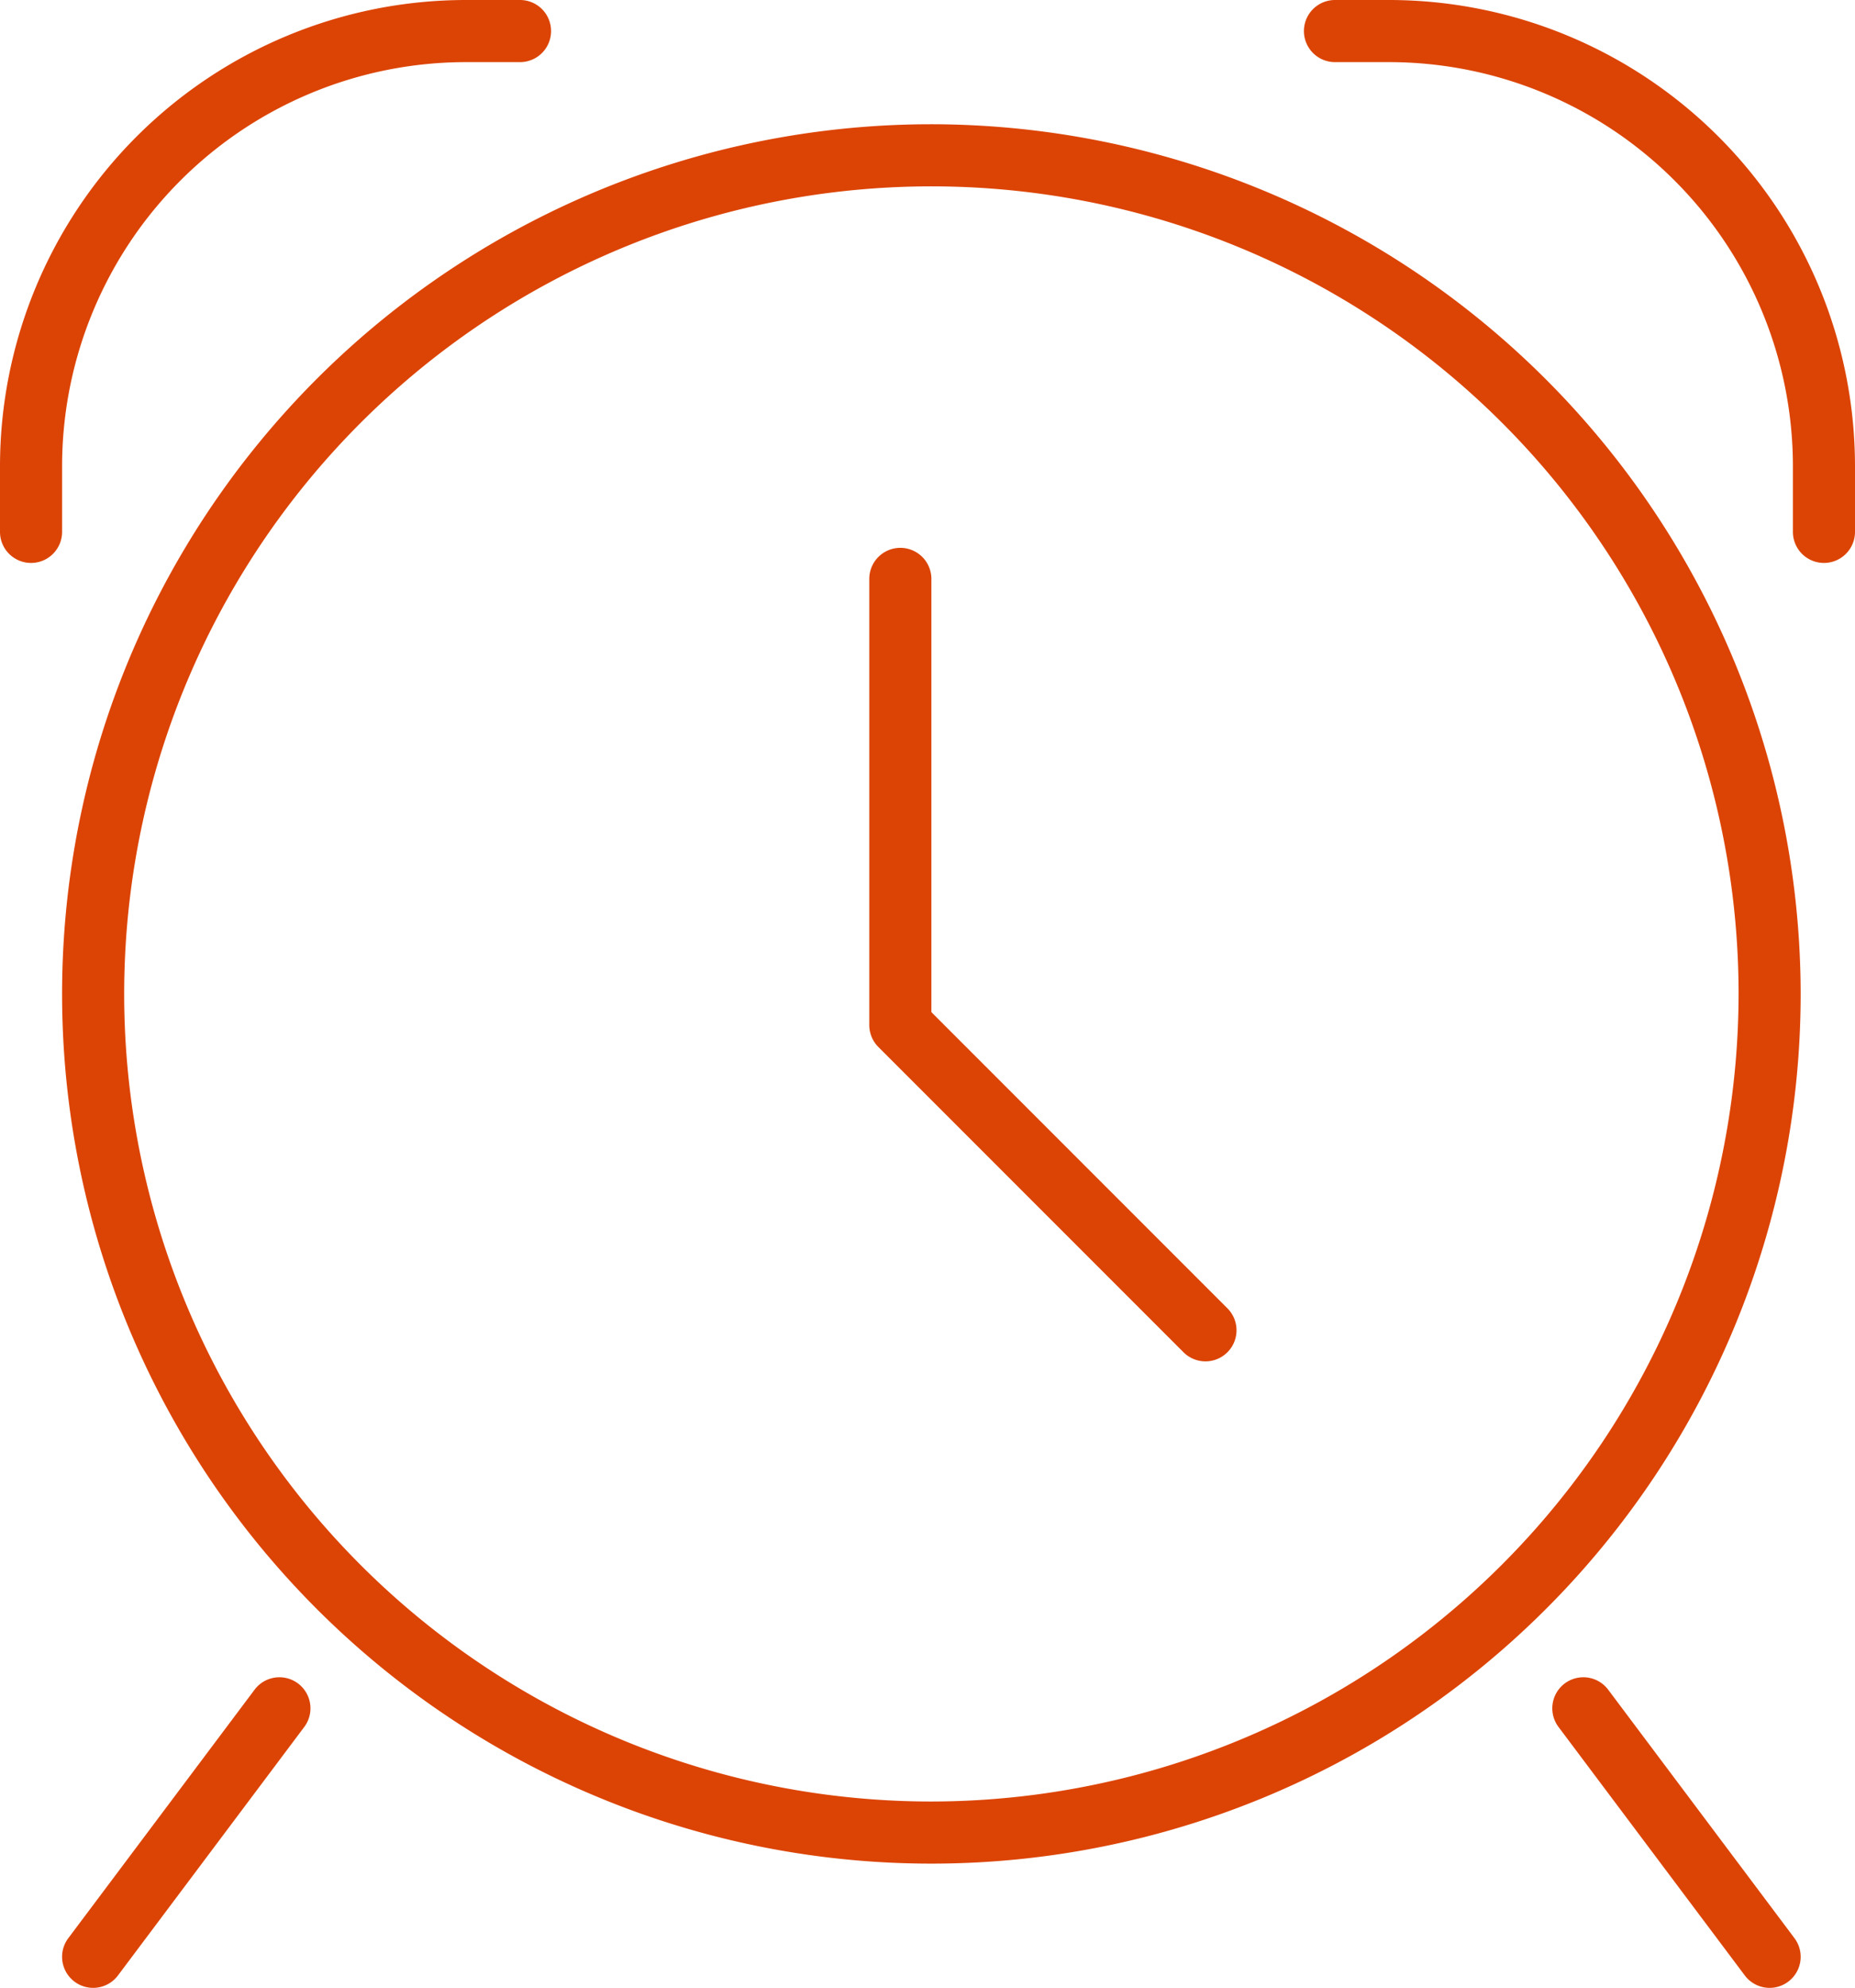 <svg xmlns="http://www.w3.org/2000/svg" width="29.875" height="32" viewBox="0 0 29.875 32">
  <path id="alarmclock" d="M15,2A14,14,0,1,0,29,16,14.015,14.015,0,0,0,15,2Zm0,27A13,13,0,1,1,28,16,13.015,13.015,0,0,1,15,29ZM7.5,0A7.508,7.508,0,0,0,0,7.5V8.562a.5.5,0,0,0,1,0V7.5A6.508,6.508,0,0,1,7.5,1h.875a.5.5,0,0,0,0-1ZM22.375,0H21.5a.5.5,0,0,0,0,1h.875a6.508,6.508,0,0,1,6.5,6.5V8.562a.5.5,0,0,0,1,0V7.5A7.508,7.508,0,0,0,22.375,0ZM15,16.293V9.319a.5.5,0,0,0-1,0V16.5a.5.5,0,0,0,.146.354l4.914,4.914a.5.5,0,0,0,.708-.707ZM1.9,31.8l3-4a.5.5,0,1,0-.8-.6l-3,4a.5.5,0,0,0,.8.6Zm24-4.6a.5.5,0,0,0-.8.6l3,4a.5.5,0,0,0,.8-.6l-3-4Z" fill="#dc4405"/>
</svg>
